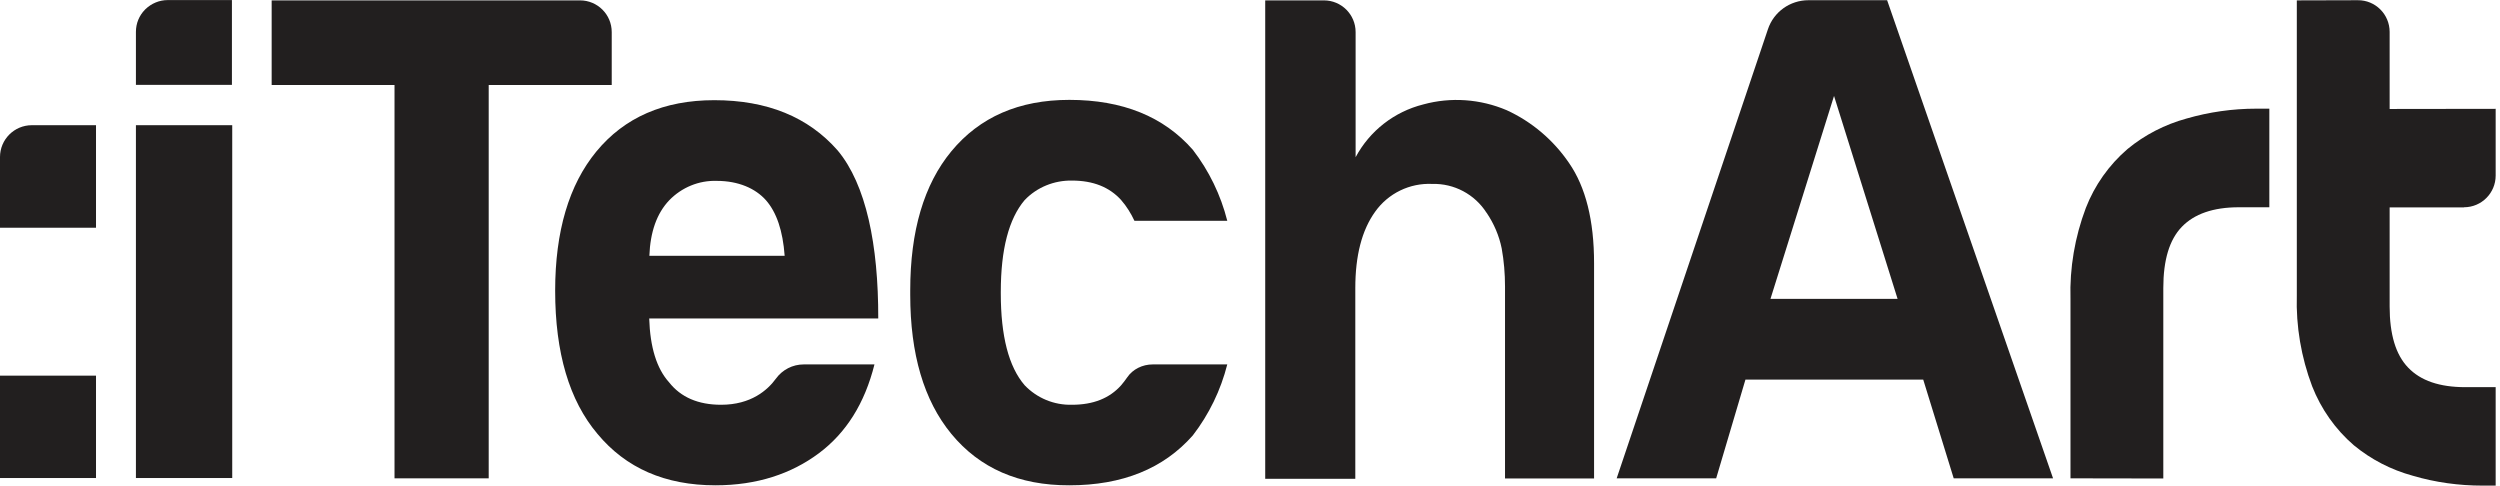 <svg width="139" height="27" viewBox="0 0 139 27" fill="none" xmlns="http://www.w3.org/2000/svg">
<path d="M55.644 16.272V16.23C55.644 13.86 56.091 12.165 56.968 11.128C57.651 10.411 58.613 10.023 59.6 10.04C60.78 10.04 61.683 10.403 62.332 11.119C62.636 11.465 62.88 11.862 63.074 12.275H68.236C67.873 10.841 67.224 9.5 66.321 8.328C64.702 6.481 62.416 5.553 59.456 5.553C56.656 5.553 54.472 6.506 52.895 8.412C51.368 10.259 50.609 12.848 50.609 16.146C50.609 16.188 50.609 16.348 50.609 16.39C50.609 19.688 51.368 22.269 52.895 24.124C54.472 26.038 56.656 26.991 59.456 26.983C62.408 26.983 64.694 26.055 66.321 24.208C67.224 23.036 67.873 21.695 68.236 20.262H64.086C63.53 20.262 62.981 20.523 62.669 20.987C62.568 21.139 62.45 21.282 62.332 21.425C61.691 22.142 60.789 22.505 59.6 22.505C58.605 22.53 57.651 22.134 56.968 21.417C56.083 20.388 55.644 18.684 55.644 16.314V16.272Z" fill="#221F1F"/>
<path d="M83.772 6.127C82.305 5.503 80.668 5.385 79.134 5.806C77.523 6.211 76.156 7.274 75.372 8.741V1.784C75.372 0.805 74.579 0.021 73.609 0.021H70.346V26.621H75.355V16.02C75.355 14.215 75.718 12.798 76.46 11.769C77.185 10.749 78.383 10.167 79.631 10.226C80.846 10.192 81.993 10.799 82.65 11.828L82.659 11.836C83.064 12.435 83.35 13.102 83.494 13.81C83.62 14.51 83.679 15.218 83.679 15.935V26.604H88.63V14.628C88.63 12.258 88.166 10.403 87.238 9.062C86.37 7.788 85.172 6.768 83.772 6.127Z" fill="#221F1F"/>
<path d="M46.571 8.362C44.943 6.506 42.657 5.57 39.714 5.57C36.914 5.57 34.721 6.523 33.153 8.429C31.635 10.276 30.867 12.865 30.867 16.163C30.867 19.612 31.651 22.269 33.22 24.124C34.797 26.022 36.973 26.983 39.782 26.983C42.092 26.983 43.998 26.342 45.525 25.204C47.051 24.065 48.08 22.421 48.62 20.262H44.681C44.074 20.262 43.501 20.557 43.147 21.046C42.674 21.695 41.755 22.505 40.094 22.505C38.812 22.505 37.85 22.083 37.201 21.257C36.509 20.489 36.147 19.309 36.096 17.706H48.831C48.839 13.599 48.156 10.259 46.571 8.362ZM36.105 14.223C36.155 12.891 36.518 11.862 37.209 11.136C37.901 10.42 38.862 10.023 39.857 10.057C41.047 10.057 42 10.47 42.59 11.136C43.18 11.811 43.526 12.832 43.627 14.223H36.105Z" fill="#221F1F"/>
<path d="M34.012 1.784C34.012 0.805 33.219 0.021 32.249 0.021H15.104V4.727H21.935V26.595H27.172V4.727H34.012V1.784Z" fill="#221F1F"/>
<path d="M121.571 6.591C120.373 6.92 119.251 7.493 118.29 8.286C117.261 9.171 116.46 10.302 115.971 11.566C115.363 13.177 115.068 14.898 115.119 16.618V26.595L120.28 26.604V16.011C120.28 14.459 120.618 13.329 121.309 12.612C122.001 11.895 123.055 11.524 124.48 11.524H126.175V6.042H125.442C124.134 6.042 122.827 6.228 121.571 6.591Z" fill="#221F1F"/>
<path d="M136.997 11.524C137.975 11.524 138.759 10.731 138.759 9.762V6.051L132.864 6.059V1.775C132.864 0.797 132.071 0.004 131.093 0.012L127.703 0.021V16.424C127.652 18.145 127.947 19.865 128.555 21.476C129.052 22.741 129.845 23.871 130.874 24.757C131.835 25.549 132.949 26.123 134.155 26.452C135.411 26.823 136.718 27 138.026 27H138.759V21.526H137.064C135.639 21.526 134.585 21.164 133.893 20.439C133.202 19.722 132.864 18.592 132.864 17.04V11.533H136.997V11.524Z" fill="#221F1F"/>
<path d="M100.547 0.012C99.526 0.012 98.615 0.662 98.295 1.631L89.887 26.595H95.419L97.047 21.105H106.931L108.626 26.595H114.15L104.924 0.012H100.547ZM98.438 16.618L101.972 5.334L105.506 16.618H98.438Z" fill="#221F1F"/>
<path d="M7.557 26.578H12.912V6.961H7.557V26.578Z" fill="#221F1F"/>
<path d="M0 8.732V12.663H5.338V6.961H1.771C0.793 6.961 0 7.754 0 8.732Z" fill="#221F1F"/>
<path d="M12.895 0.004H9.623H9.328C8.847 0.004 8.417 0.198 8.096 0.501C8.08 0.518 8.071 0.527 8.054 0.544C7.742 0.864 7.557 1.294 7.557 1.775V2.079V4.718H12.895V0.004Z" fill="#221F1F"/>
<path d="M5.338 20.886H0V26.578H5.338V20.886Z" fill="#221F1F"/>
</svg>

